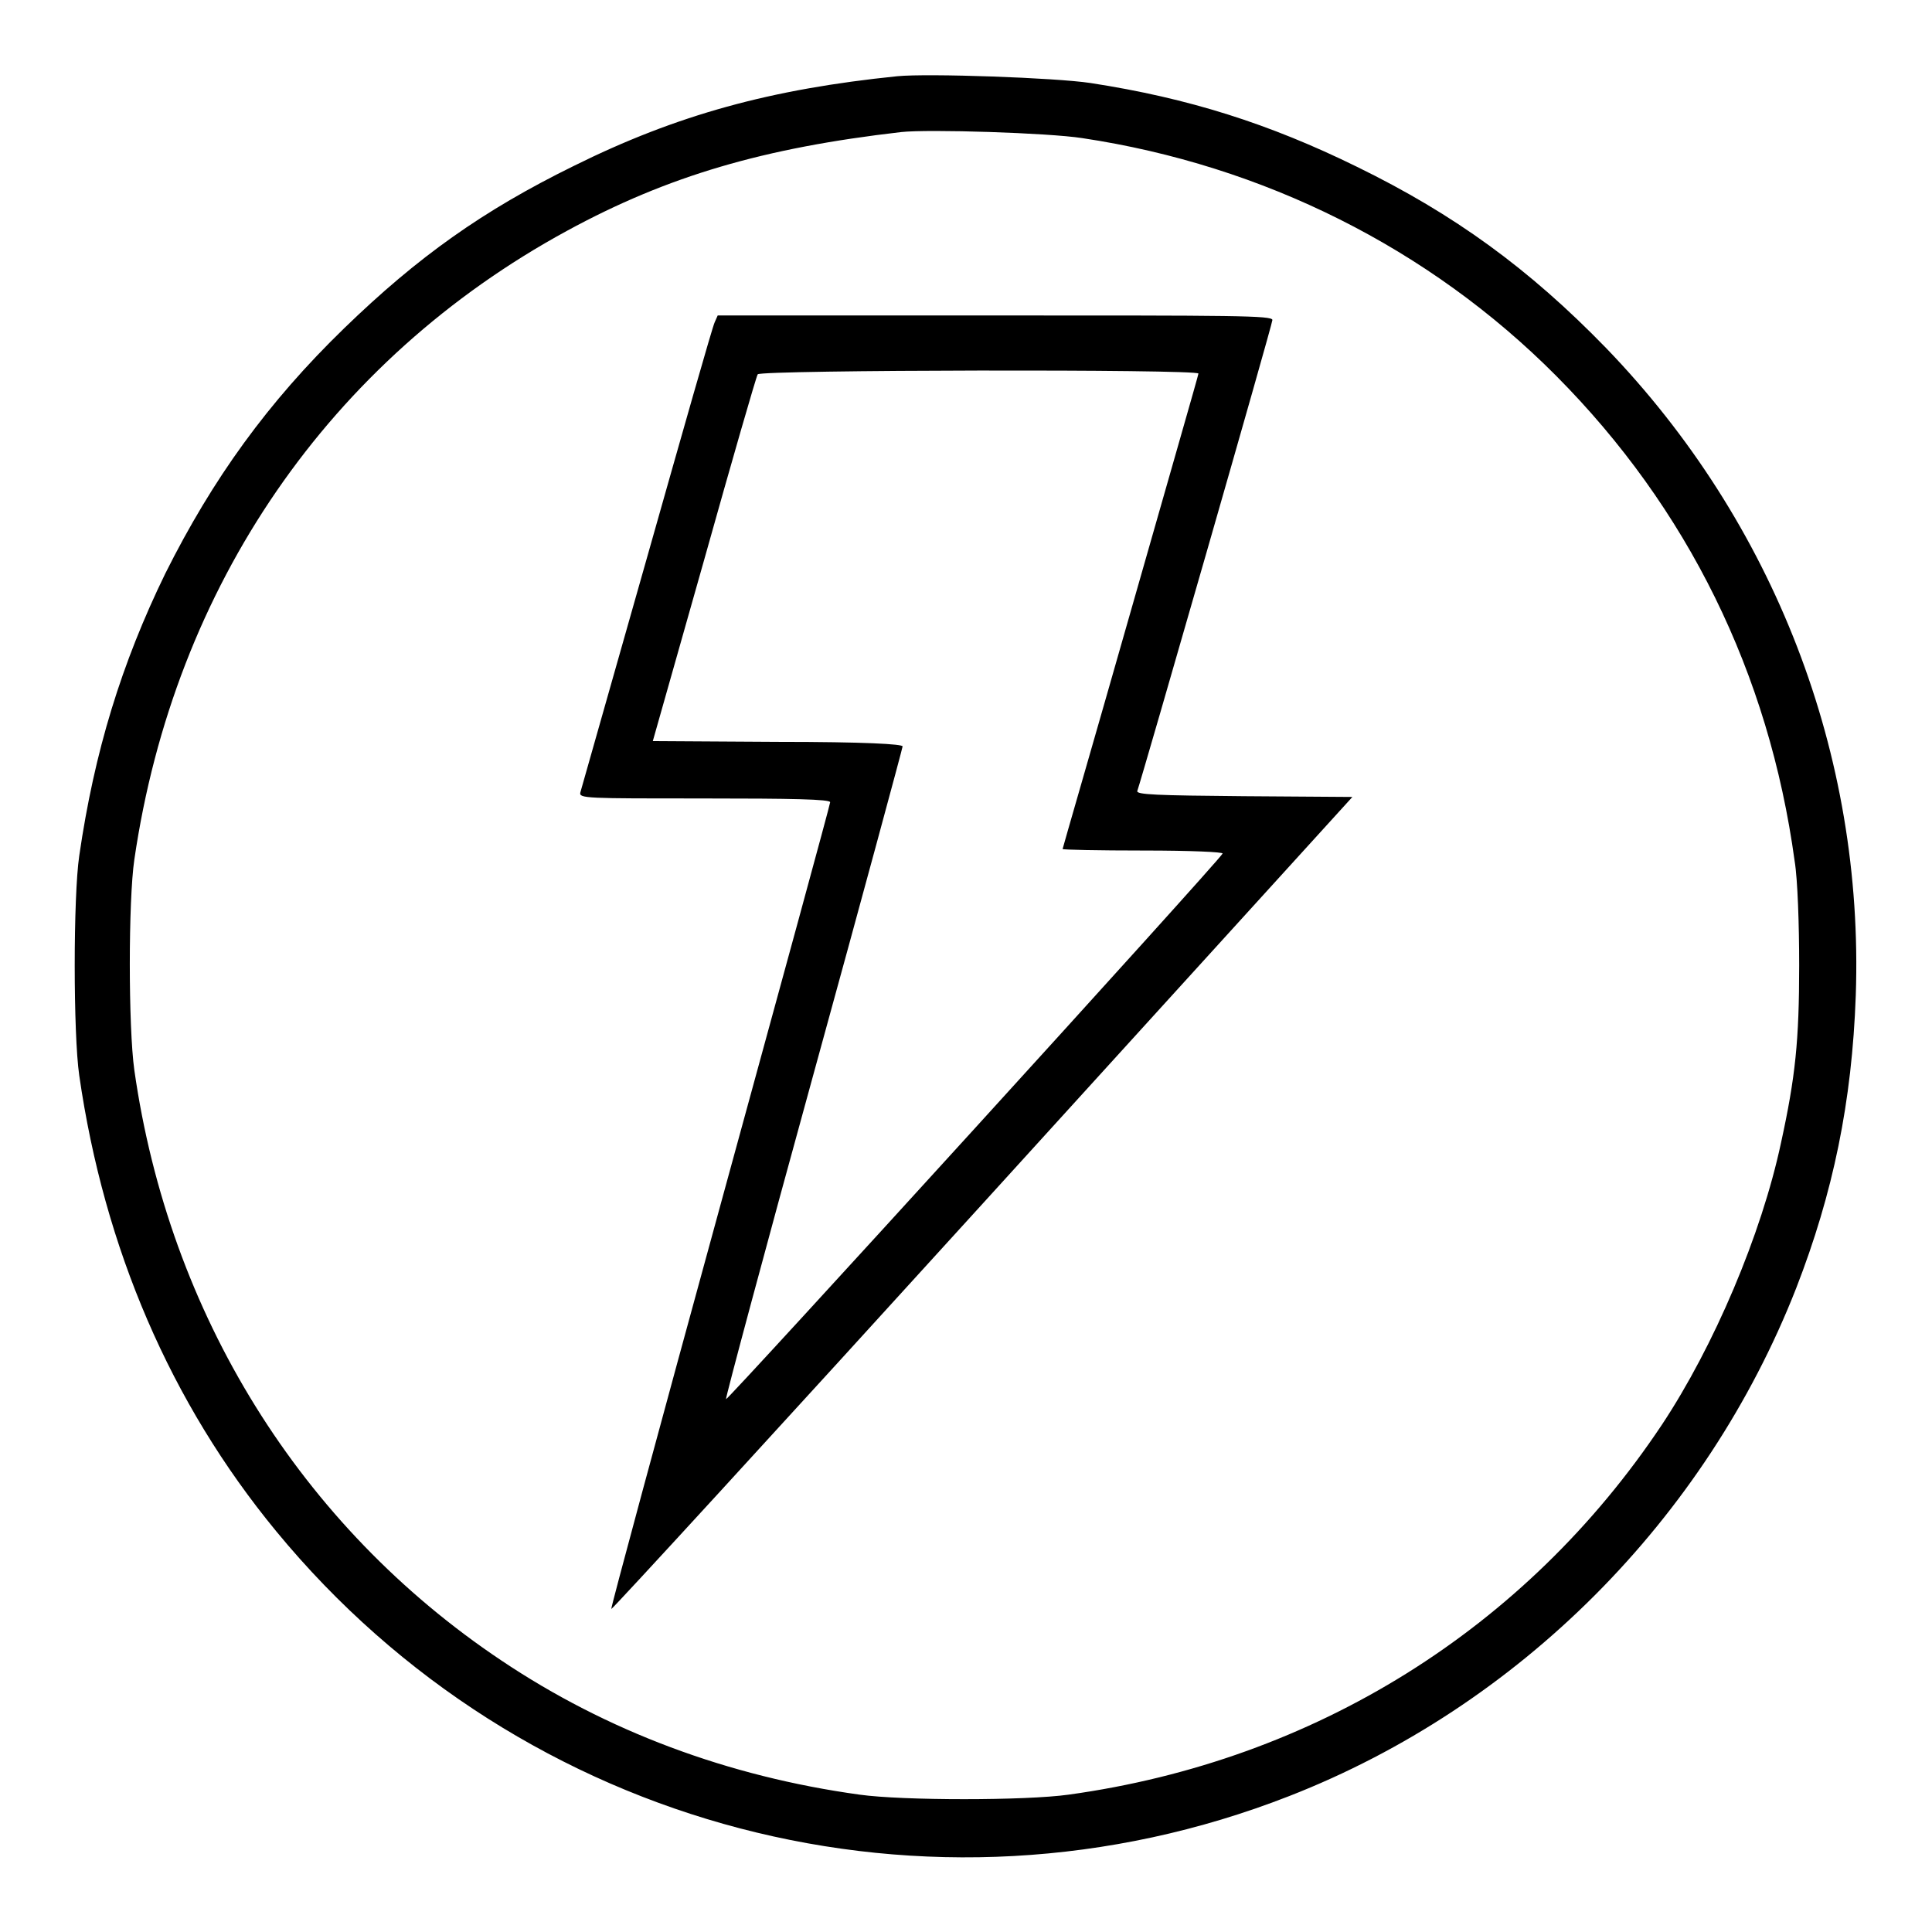 <?xml version="1.0" encoding="utf-8"?>
<!-- Svg Vector Icons : http://www.onlinewebfonts.com/icon -->
<!DOCTYPE svg PUBLIC "-//W3C//DTD SVG 1.1//EN" "http://www.w3.org/Graphics/SVG/1.1/DTD/svg11.dtd">
<svg version="1.1" xmlns="http://www.w3.org/2000/svg" xmlns:xlink="http://www.w3.org/1999/xlink" x="0px" y="0px" viewBox="0 0 256 256" enable-background="new 0 0 256 256" xml:space="preserve">
<g><g><g><path fill="#000000" d="M118.9,10.1C102.2,11.8,89.7,15.2,76,22c-12,5.9-20.6,12-30.4,21.5C35.5,53.3,28.2,63.4,21.9,76c-5.8,11.9-9.4,23.6-11.4,37.4c-0.8,5.4-0.8,23.6,0,29.1c3.3,22.9,12.1,43.4,26.1,60.4c32.6,39.6,86.6,53.7,134.2,35.1c30.5-11.9,55.2-36.7,67.2-67.3c4.9-12.6,7.4-24.7,7.9-38.8c1.1-31.9-10.8-62.7-33.1-85.8c-10.2-10.5-20.1-17.7-33-24c-11.6-5.7-22.3-9.1-35.3-11.1C139.9,10.3,122.9,9.7,118.9,10.1z M143.4,18.3c24,3.6,46,14.6,62.8,31.5c17.4,17.5,28.2,39.4,31.6,64.3c0.4,2.4,0.6,8.5,0.6,13.8c0,10-0.5,14.8-2.4,23.5c-2.6,12.2-8.9,27-15.8,37.4c-18,27-46,44.5-78.6,49c-5.7,0.8-22,0.8-27.7,0c-17.4-2.4-33.5-8.4-47.5-17.8c-26.6-17.8-44-45.9-48.6-78.2c-0.8-5.7-0.8-22.5,0-27.9c5.3-36.3,25.9-66.2,57.3-83.3c13.4-7.3,26.1-11,44.3-13.1C123,17.1,138.9,17.6,143.4,18.3z"/><path fill="#000000" d="M94.7,42.7c-0.3,0.6-4.3,14.7-9,31.3c-4.7,16.6-8.7,30.6-8.8,31c-0.2,0.8,0.7,0.8,16.4,0.8c11.6,0,16.7,0.1,16.7,0.5c0,0.3-6.6,24.4-14.6,53.6c-8,29.2-14.5,53.2-14.4,53.3c0.1,0.1,22.2-24,49.2-53.7l49-53.9l-14.4-0.1c-11.5-0.1-14.3-0.2-14.1-0.7c0.6-1.7,17.9-61.8,17.9-62.4c0-0.6-5.1-0.6-36.7-0.6H95.1L94.7,42.7z M158.8,49.5c0,0.2-4.1,14.4-9,31.6s-9,31.3-9,31.4c0,0.1,4.8,0.2,10.7,0.2c6.4,0,10.6,0.2,10.5,0.4c-0.2,0.7-65.6,72.5-65.8,72.3c-0.1-0.1,5.1-19.5,11.6-43.1c6.5-23.6,11.8-43.2,11.8-43.4c0-0.3-4.9-0.6-16.6-0.6l-16.5-0.1l6.8-24c3.7-13.2,6.9-24.3,7.1-24.6C100.8,49,158.8,48.9,158.8,49.5z"/></g></g></g>
</svg>